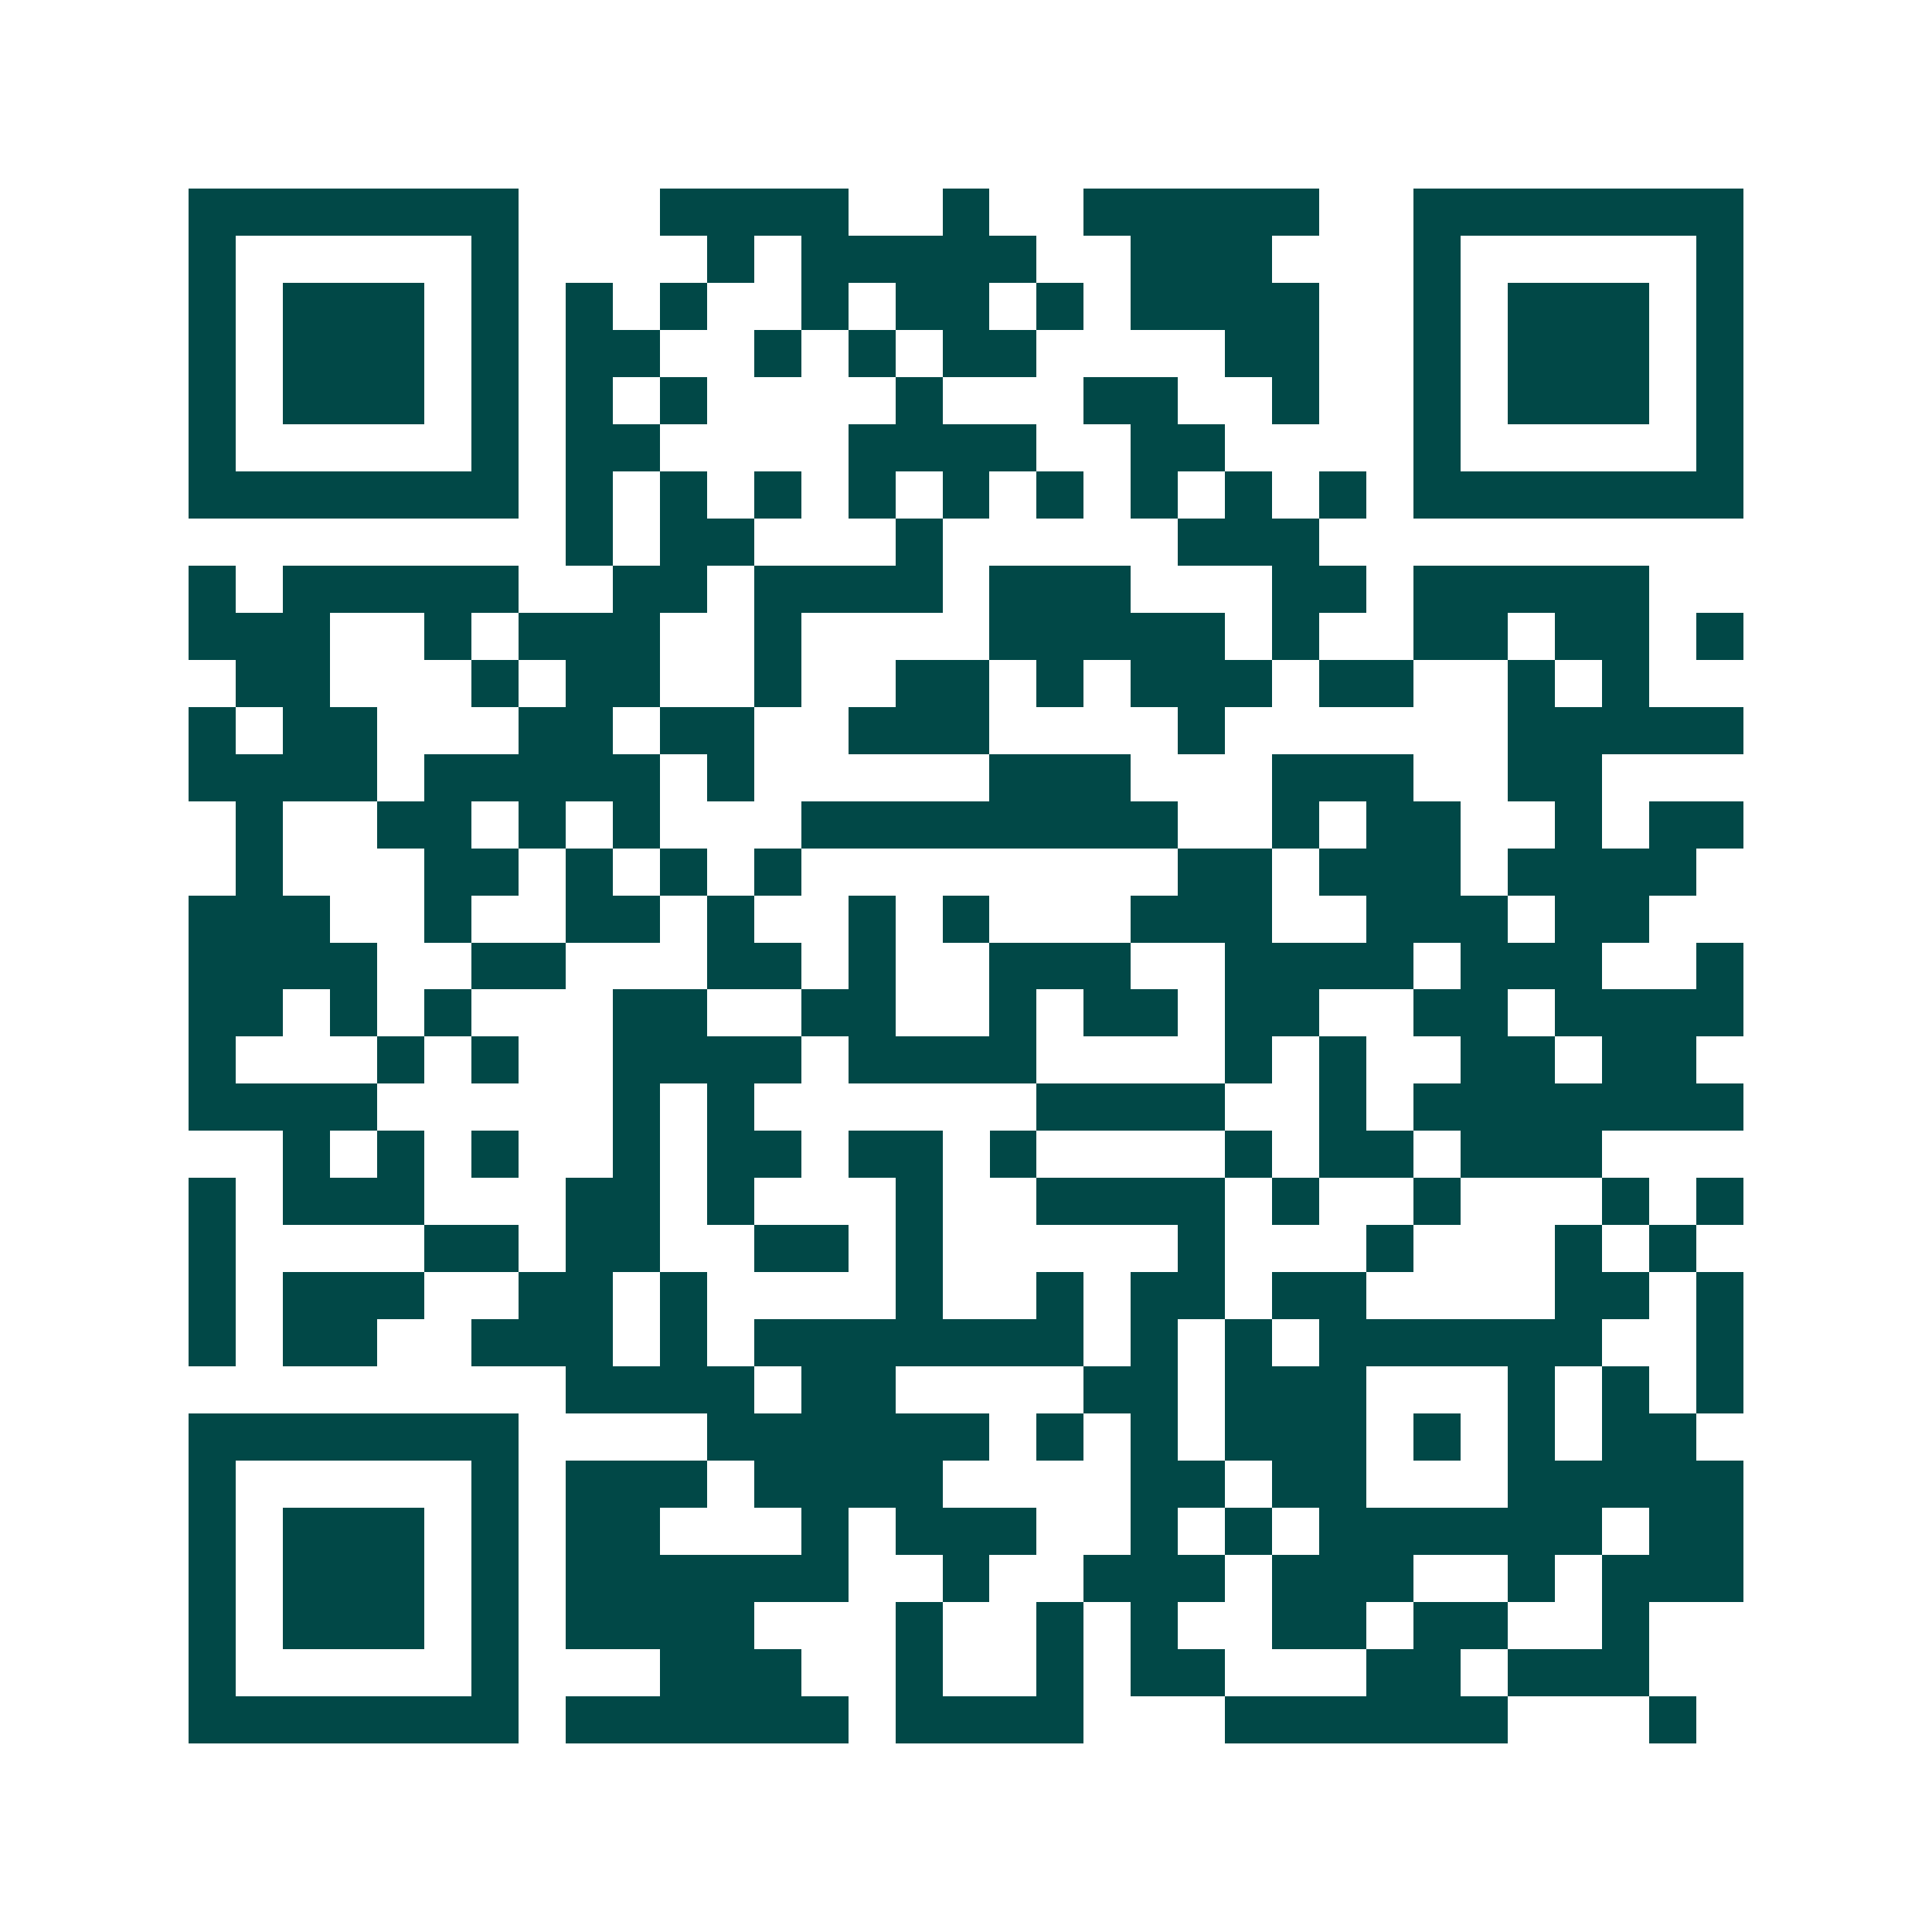 <svg xmlns="http://www.w3.org/2000/svg" width="200" height="200" viewBox="0 0 41 41" shape-rendering="crispEdges"><path fill="#ffffff" d="M0 0h41v41H0z"/><path stroke="#014847" d="M4 4.5h7m3 0h4m2 0h1m2 0h5m2 0h7M4 5.5h1m5 0h1m4 0h1m1 0h5m2 0h3m3 0h1m5 0h1M4 6.5h1m1 0h3m1 0h1m1 0h1m1 0h1m2 0h1m1 0h2m1 0h1m1 0h4m2 0h1m1 0h3m1 0h1M4 7.5h1m1 0h3m1 0h1m1 0h2m2 0h1m1 0h1m1 0h2m4 0h2m2 0h1m1 0h3m1 0h1M4 8.5h1m1 0h3m1 0h1m1 0h1m1 0h1m4 0h1m3 0h2m2 0h1m2 0h1m1 0h3m1 0h1M4 9.5h1m5 0h1m1 0h2m4 0h4m2 0h2m4 0h1m5 0h1M4 10.5h7m1 0h1m1 0h1m1 0h1m1 0h1m1 0h1m1 0h1m1 0h1m1 0h1m1 0h1m1 0h7M12 11.5h1m1 0h2m3 0h1m5 0h3M4 12.5h1m1 0h5m2 0h2m1 0h4m1 0h3m3 0h2m1 0h5M4 13.5h3m2 0h1m1 0h3m2 0h1m4 0h5m1 0h1m2 0h2m1 0h2m1 0h1M5 14.5h2m3 0h1m1 0h2m2 0h1m2 0h2m1 0h1m1 0h3m1 0h2m2 0h1m1 0h1M4 15.5h1m1 0h2m3 0h2m1 0h2m2 0h3m4 0h1m6 0h5M4 16.5h4m1 0h5m1 0h1m5 0h3m3 0h3m2 0h2M5 17.5h1m2 0h2m1 0h1m1 0h1m3 0h8m2 0h1m1 0h2m2 0h1m1 0h2M5 18.5h1m3 0h2m1 0h1m1 0h1m1 0h1m8 0h2m1 0h3m1 0h4M4 19.5h3m2 0h1m2 0h2m1 0h1m2 0h1m1 0h1m3 0h3m2 0h3m1 0h2M4 20.5h4m2 0h2m3 0h2m1 0h1m2 0h3m2 0h4m1 0h3m2 0h1M4 21.5h2m1 0h1m1 0h1m3 0h2m2 0h2m2 0h1m1 0h2m1 0h2m2 0h2m1 0h4M4 22.5h1m3 0h1m1 0h1m2 0h4m1 0h4m4 0h1m1 0h1m2 0h2m1 0h2M4 23.5h4m5 0h1m1 0h1m6 0h4m2 0h1m1 0h7M6 24.5h1m1 0h1m1 0h1m2 0h1m1 0h2m1 0h2m1 0h1m4 0h1m1 0h2m1 0h3M4 25.5h1m1 0h3m3 0h2m1 0h1m3 0h1m2 0h4m1 0h1m2 0h1m3 0h1m1 0h1M4 26.5h1m4 0h2m1 0h2m2 0h2m1 0h1m5 0h1m3 0h1m3 0h1m1 0h1M4 27.5h1m1 0h3m2 0h2m1 0h1m4 0h1m2 0h1m1 0h2m1 0h2m4 0h2m1 0h1M4 28.5h1m1 0h2m2 0h3m1 0h1m1 0h7m1 0h1m1 0h1m1 0h6m2 0h1M12 29.5h4m1 0h2m4 0h2m1 0h3m3 0h1m1 0h1m1 0h1M4 30.5h7m4 0h6m1 0h1m1 0h1m1 0h3m1 0h1m1 0h1m1 0h2M4 31.5h1m5 0h1m1 0h3m1 0h4m4 0h2m1 0h2m3 0h5M4 32.5h1m1 0h3m1 0h1m1 0h2m3 0h1m1 0h3m2 0h1m1 0h1m1 0h6m1 0h2M4 33.5h1m1 0h3m1 0h1m1 0h6m2 0h1m2 0h3m1 0h3m2 0h1m1 0h3M4 34.5h1m1 0h3m1 0h1m1 0h4m3 0h1m2 0h1m1 0h1m2 0h2m1 0h2m2 0h1M4 35.5h1m5 0h1m3 0h3m2 0h1m2 0h1m1 0h2m3 0h2m1 0h3M4 36.5h7m1 0h6m1 0h4m3 0h6m3 0h1"/></svg>
